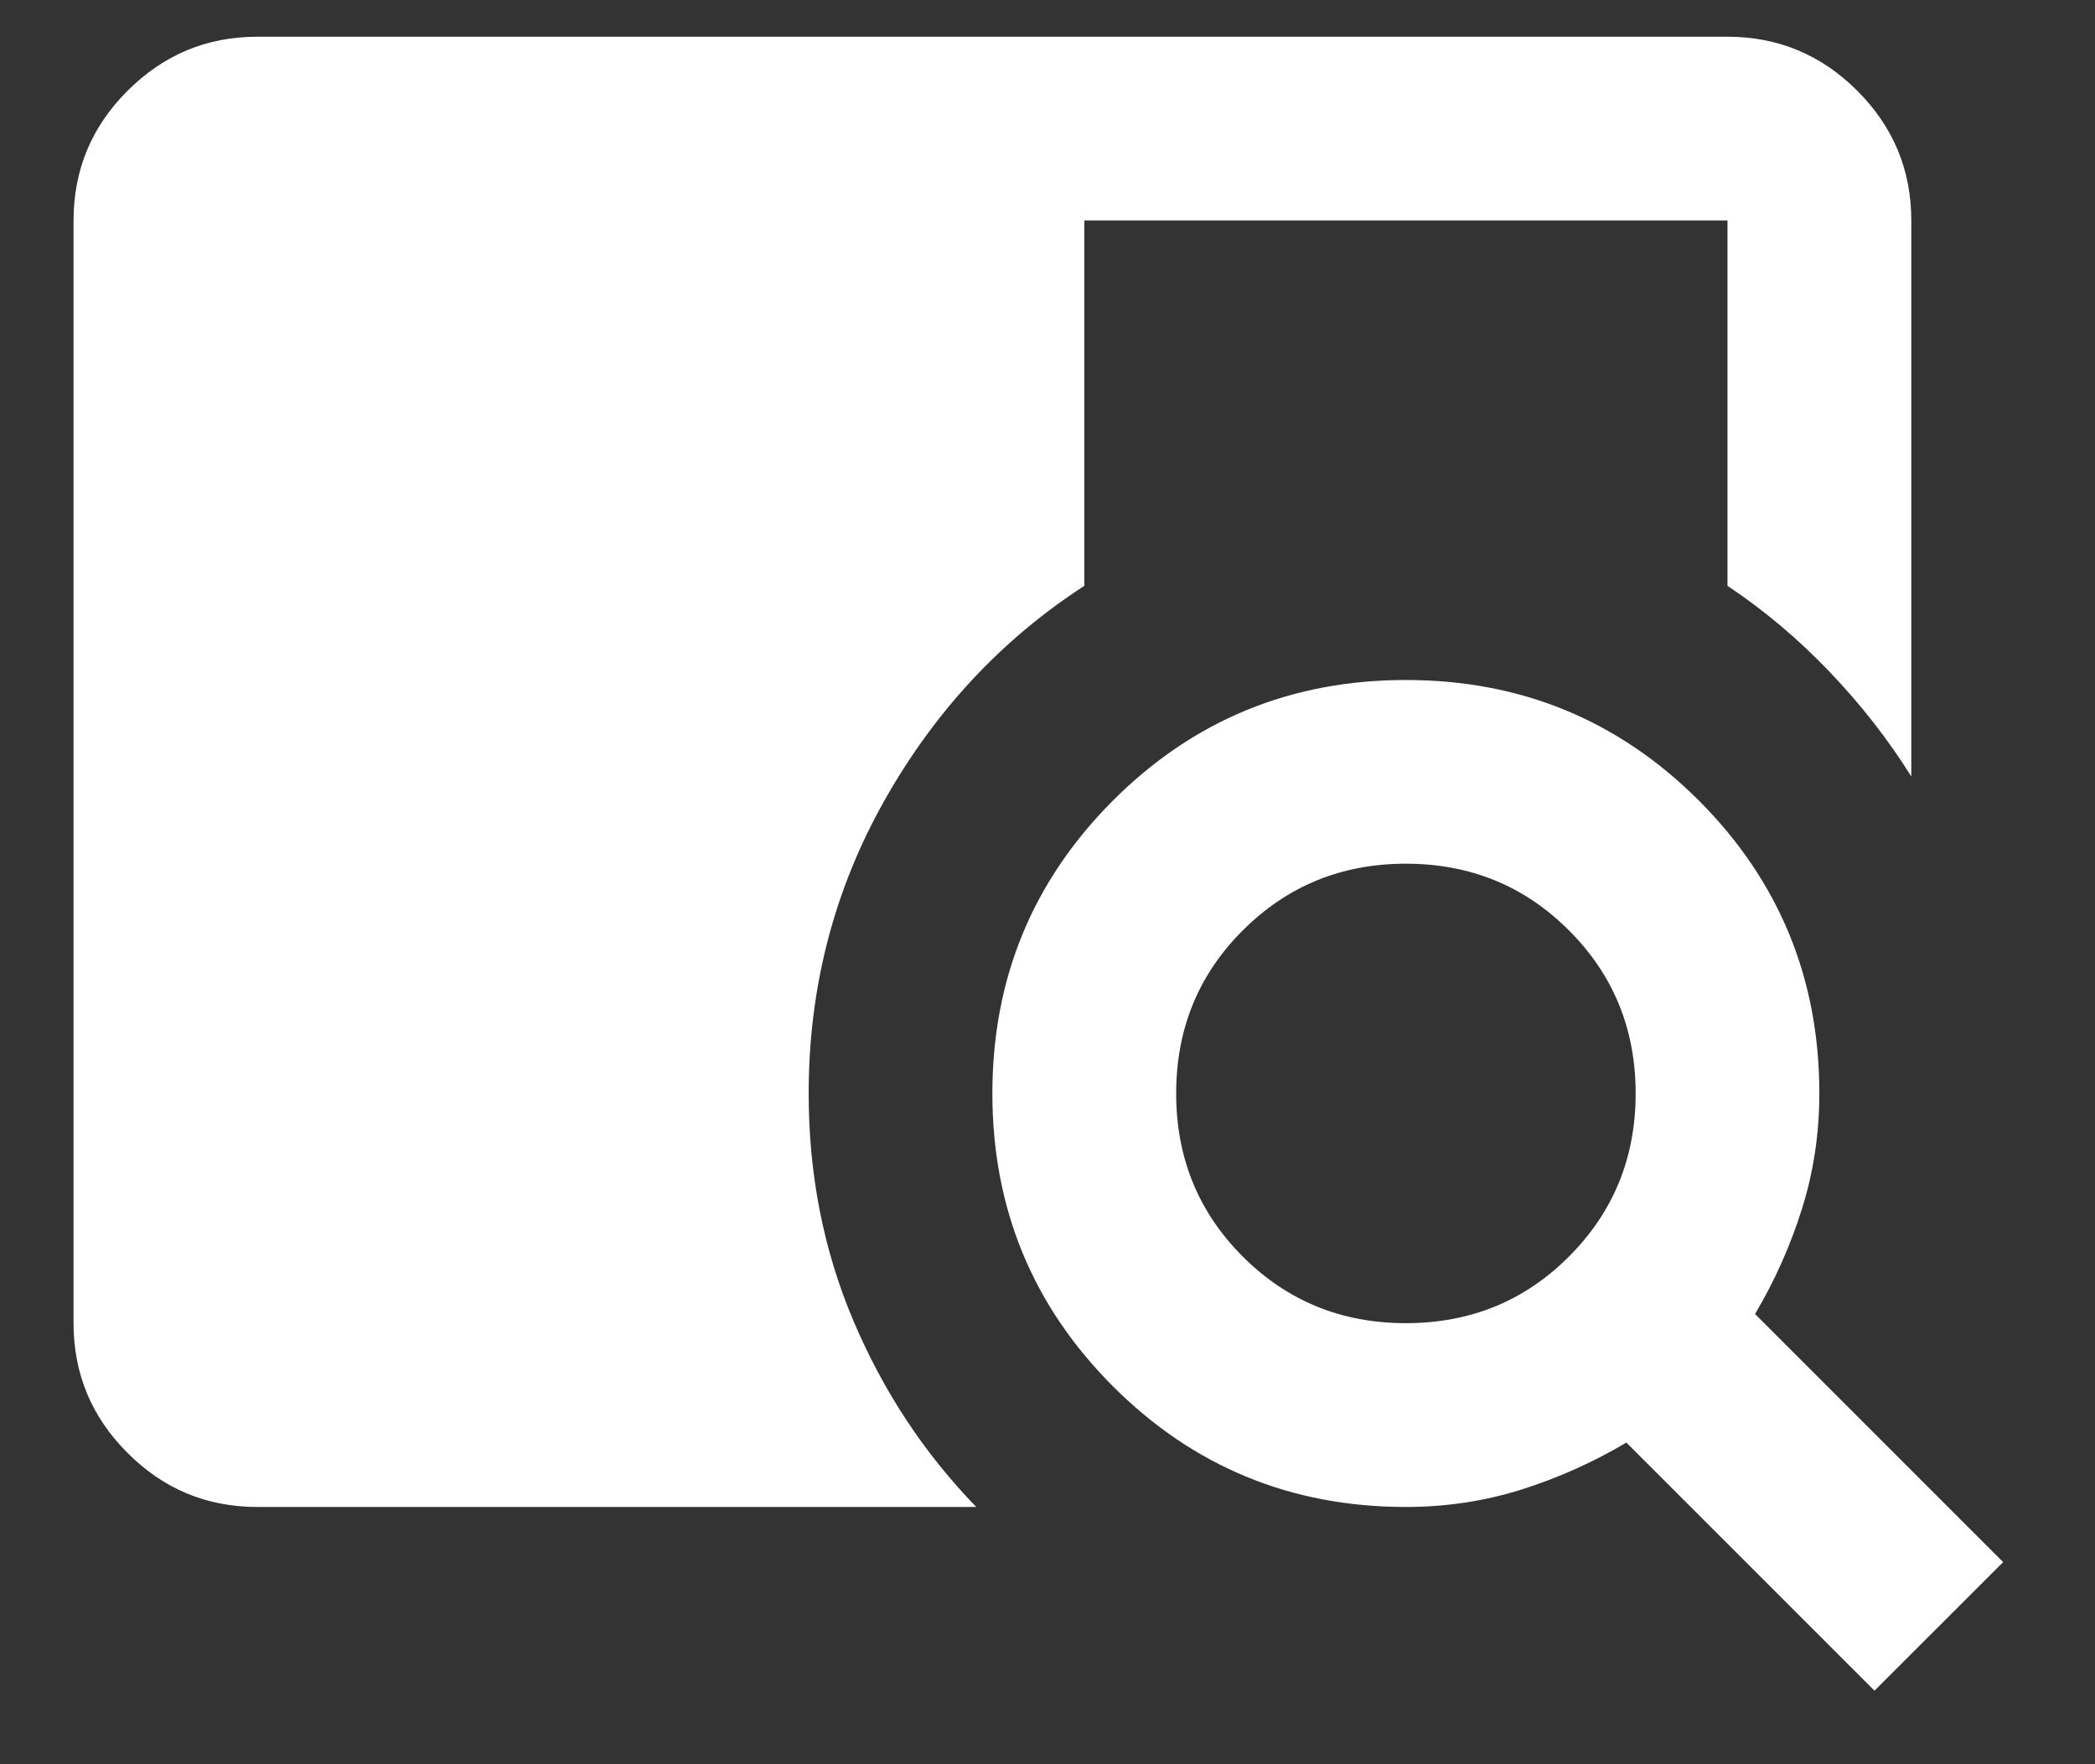 <svg width="19" height="16" viewBox="0 0 19 16" fill="none" xmlns="http://www.w3.org/2000/svg">
<rect x="0" y="0" width="19" height="16" fill="#333333" stroke="none"/>
<path d="M2.334 13.667C1.875 13.667 1.483 13.504 1.157 13.177C0.83 12.851 0.667 12.458 0.667 12V2C0.667 1.542 0.83 1.149 1.157 0.823C1.483 0.497 1.875 0.333 2.334 0.333H15.667C16.125 0.333 16.518 0.497 16.844 0.823C17.171 1.149 17.334 1.542 17.334 2V7.042C17.125 6.708 16.879 6.392 16.594 6.094C16.309 5.795 16 5.535 15.667 5.313V2H9.834V5.313C9.084 5.799 8.479 6.448 8.021 7.26C7.563 8.073 7.334 8.958 7.334 9.917C7.334 10.653 7.469 11.34 7.74 11.979C8.011 12.618 8.382 13.181 8.854 13.667H2.334ZM17 15.333L14.75 13.083C14.445 13.264 14.125 13.406 13.792 13.511C13.459 13.615 13.111 13.667 12.75 13.667C11.709 13.667 10.823 13.302 10.094 12.573C9.365 11.844 9 10.958 9 9.917C9 8.875 9.365 7.99 10.094 7.26C10.823 6.531 11.709 6.167 12.75 6.167C13.792 6.167 14.677 6.531 15.407 7.26C16.136 7.99 16.5 8.875 16.5 9.917C16.5 10.278 16.448 10.625 16.344 10.958C16.24 11.292 16.098 11.611 15.917 11.917L18.167 14.167L17 15.333ZM12.75 12C13.334 12 13.827 11.799 14.229 11.396C14.632 10.993 14.834 10.5 14.834 9.917C14.834 9.333 14.632 8.84 14.229 8.438C13.827 8.035 13.334 7.833 12.75 7.833C12.167 7.833 11.674 8.035 11.271 8.438C10.868 8.84 10.667 9.333 10.667 9.917C10.667 10.5 10.868 10.993 11.271 11.396C11.674 11.799 12.167 12 12.75 12Z" fill="white"/>
</svg>
